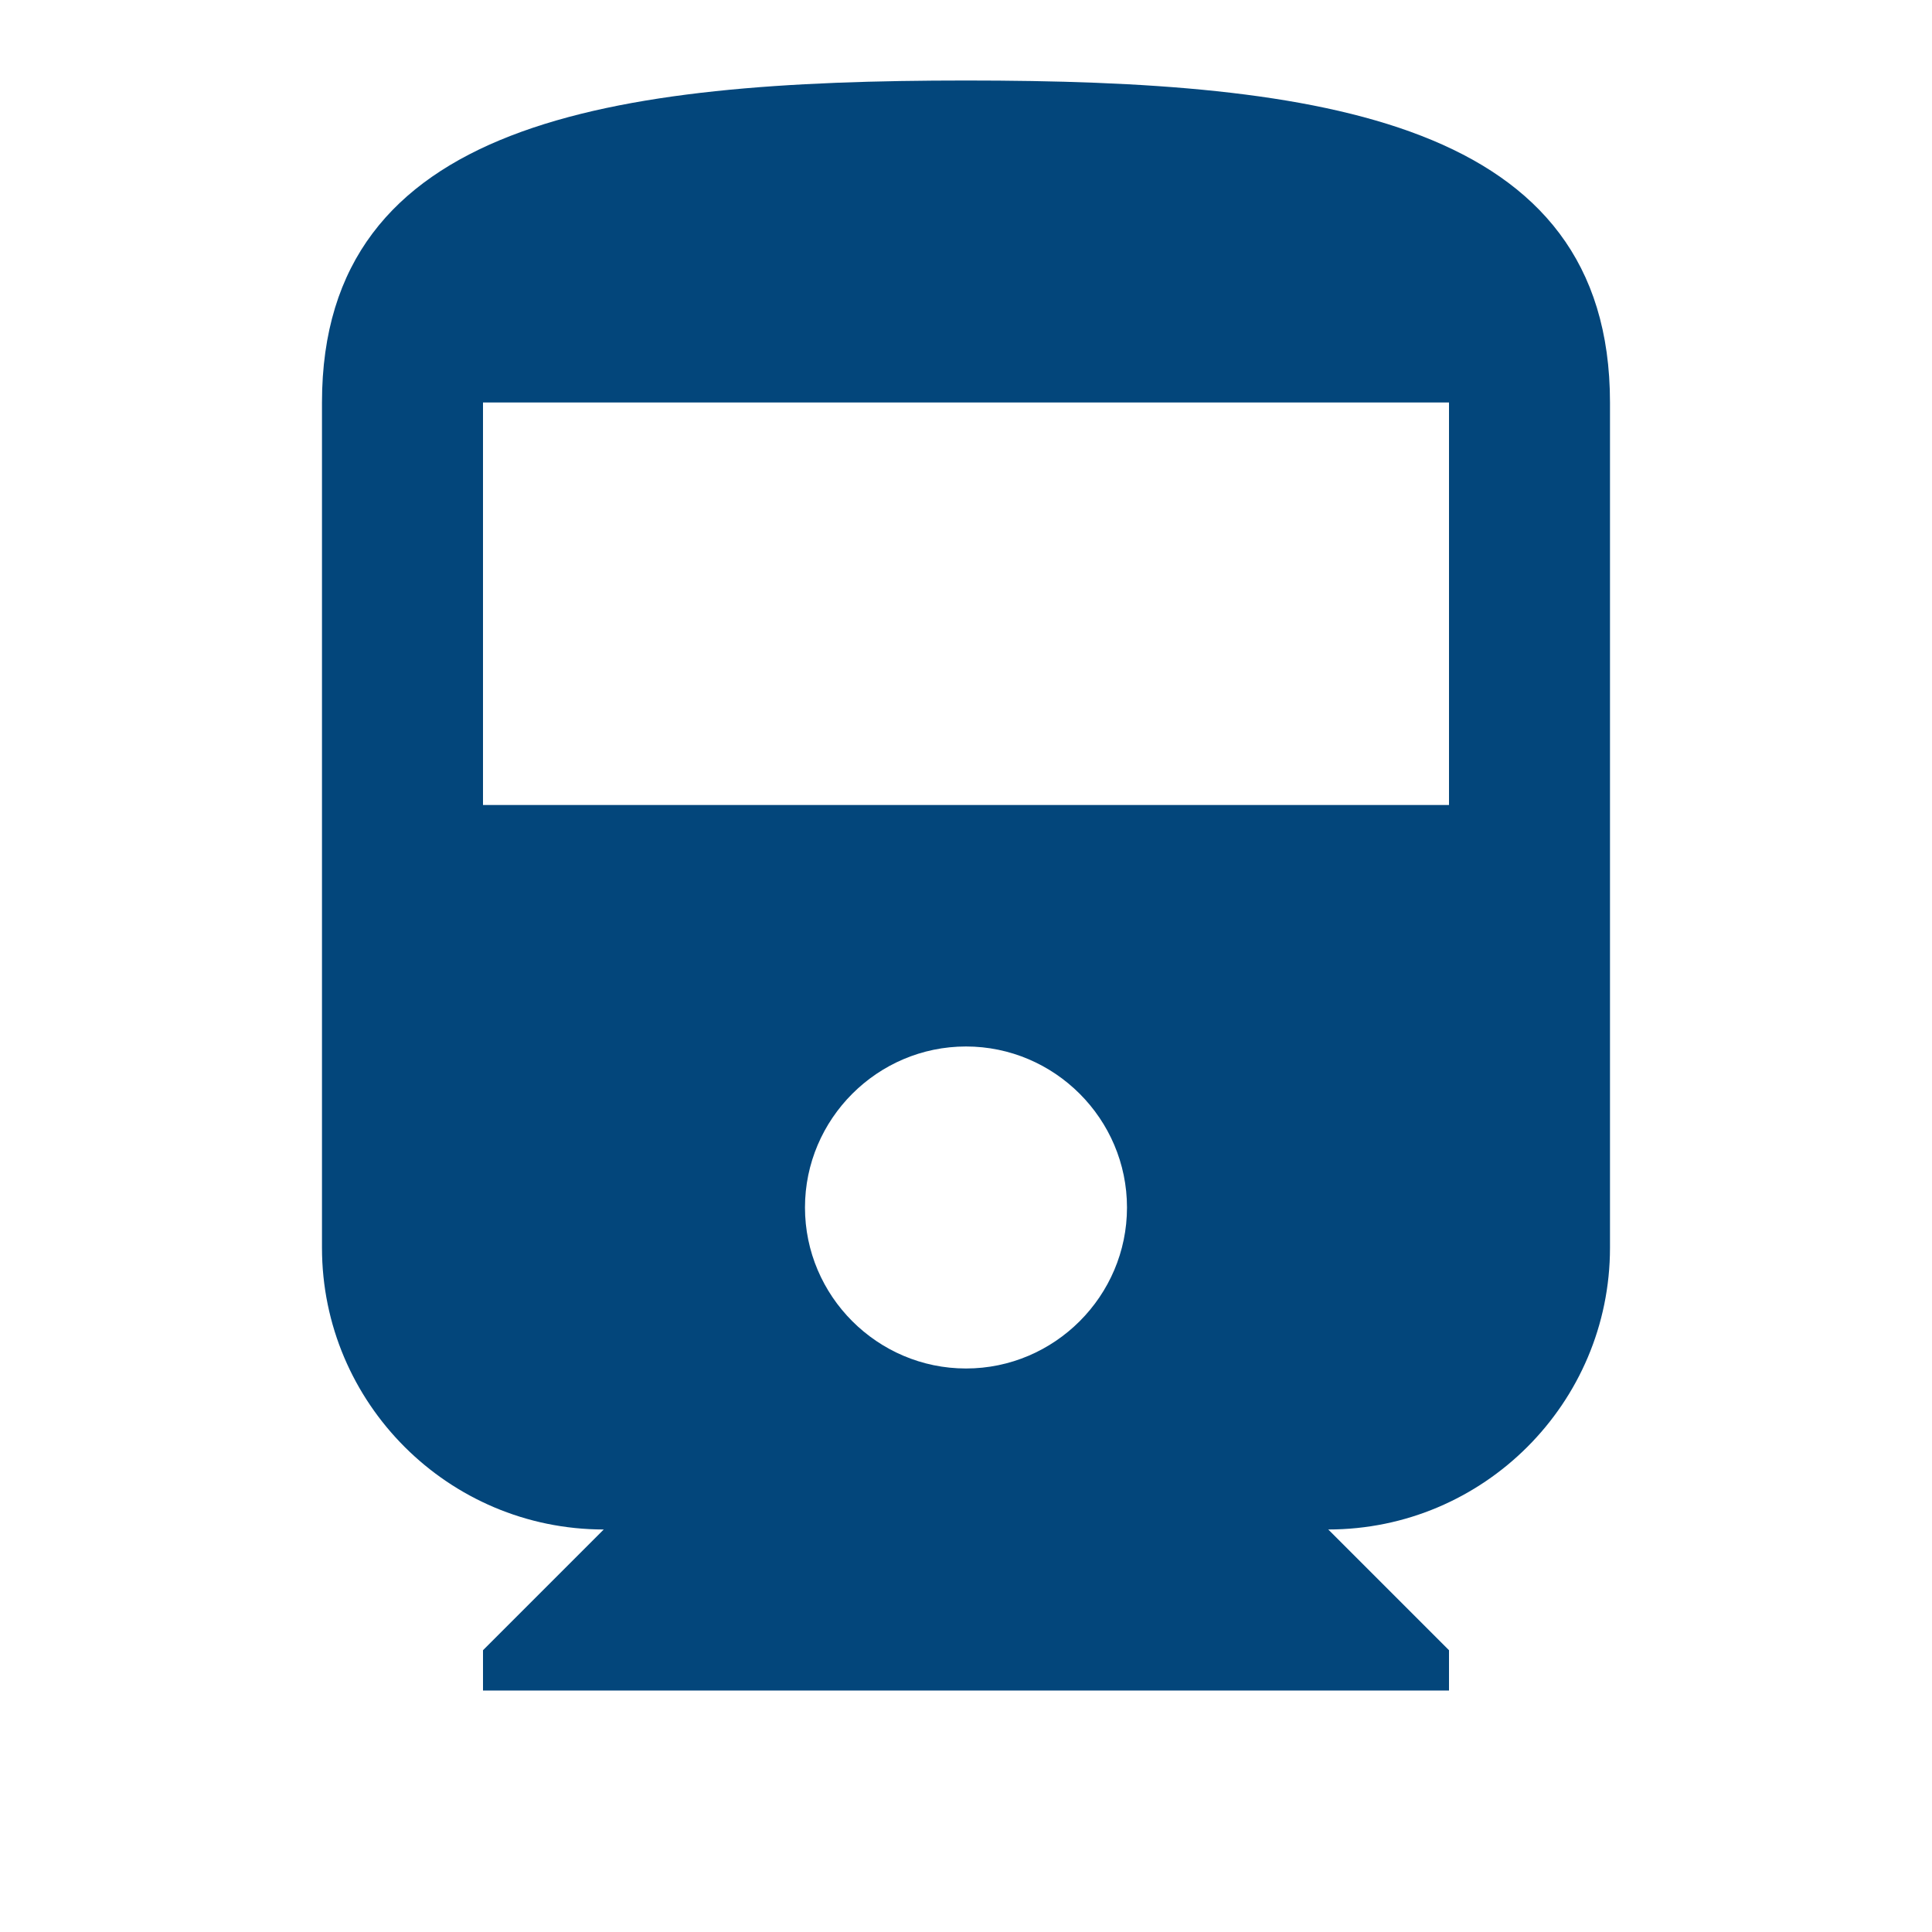 <svg width="64" height="64" viewBox="0 0 64 64" fill="none" xmlns="http://www.w3.org/2000/svg">
<g id="Icons/64X64/Suburban">
<path id="icon/maps/directions_railway_24px" fill-rule="evenodd" clip-rule="evenodd" d="M10.666 41.333C10.666 46.48 14.853 50.666 20 50.666L16 54.666V56H48V54.666L44 50.666C49.147 50.666 53.333 46.48 53.333 41.333V13.333C53.333 4 43.786 2.667 32 2.667C20.213 2.667 10.666 4 10.666 13.333V41.333ZM32 45.333C29.067 45.333 26.666 42.933 26.666 40C26.666 37.066 29.067 34.666 32 34.666C34.933 34.666 37.333 37.066 37.333 40C37.333 42.933 34.933 45.333 32 45.333ZM16 13.333V26.666H48V13.333H16Z" fill="#03467B"/>
</g>
</svg>
